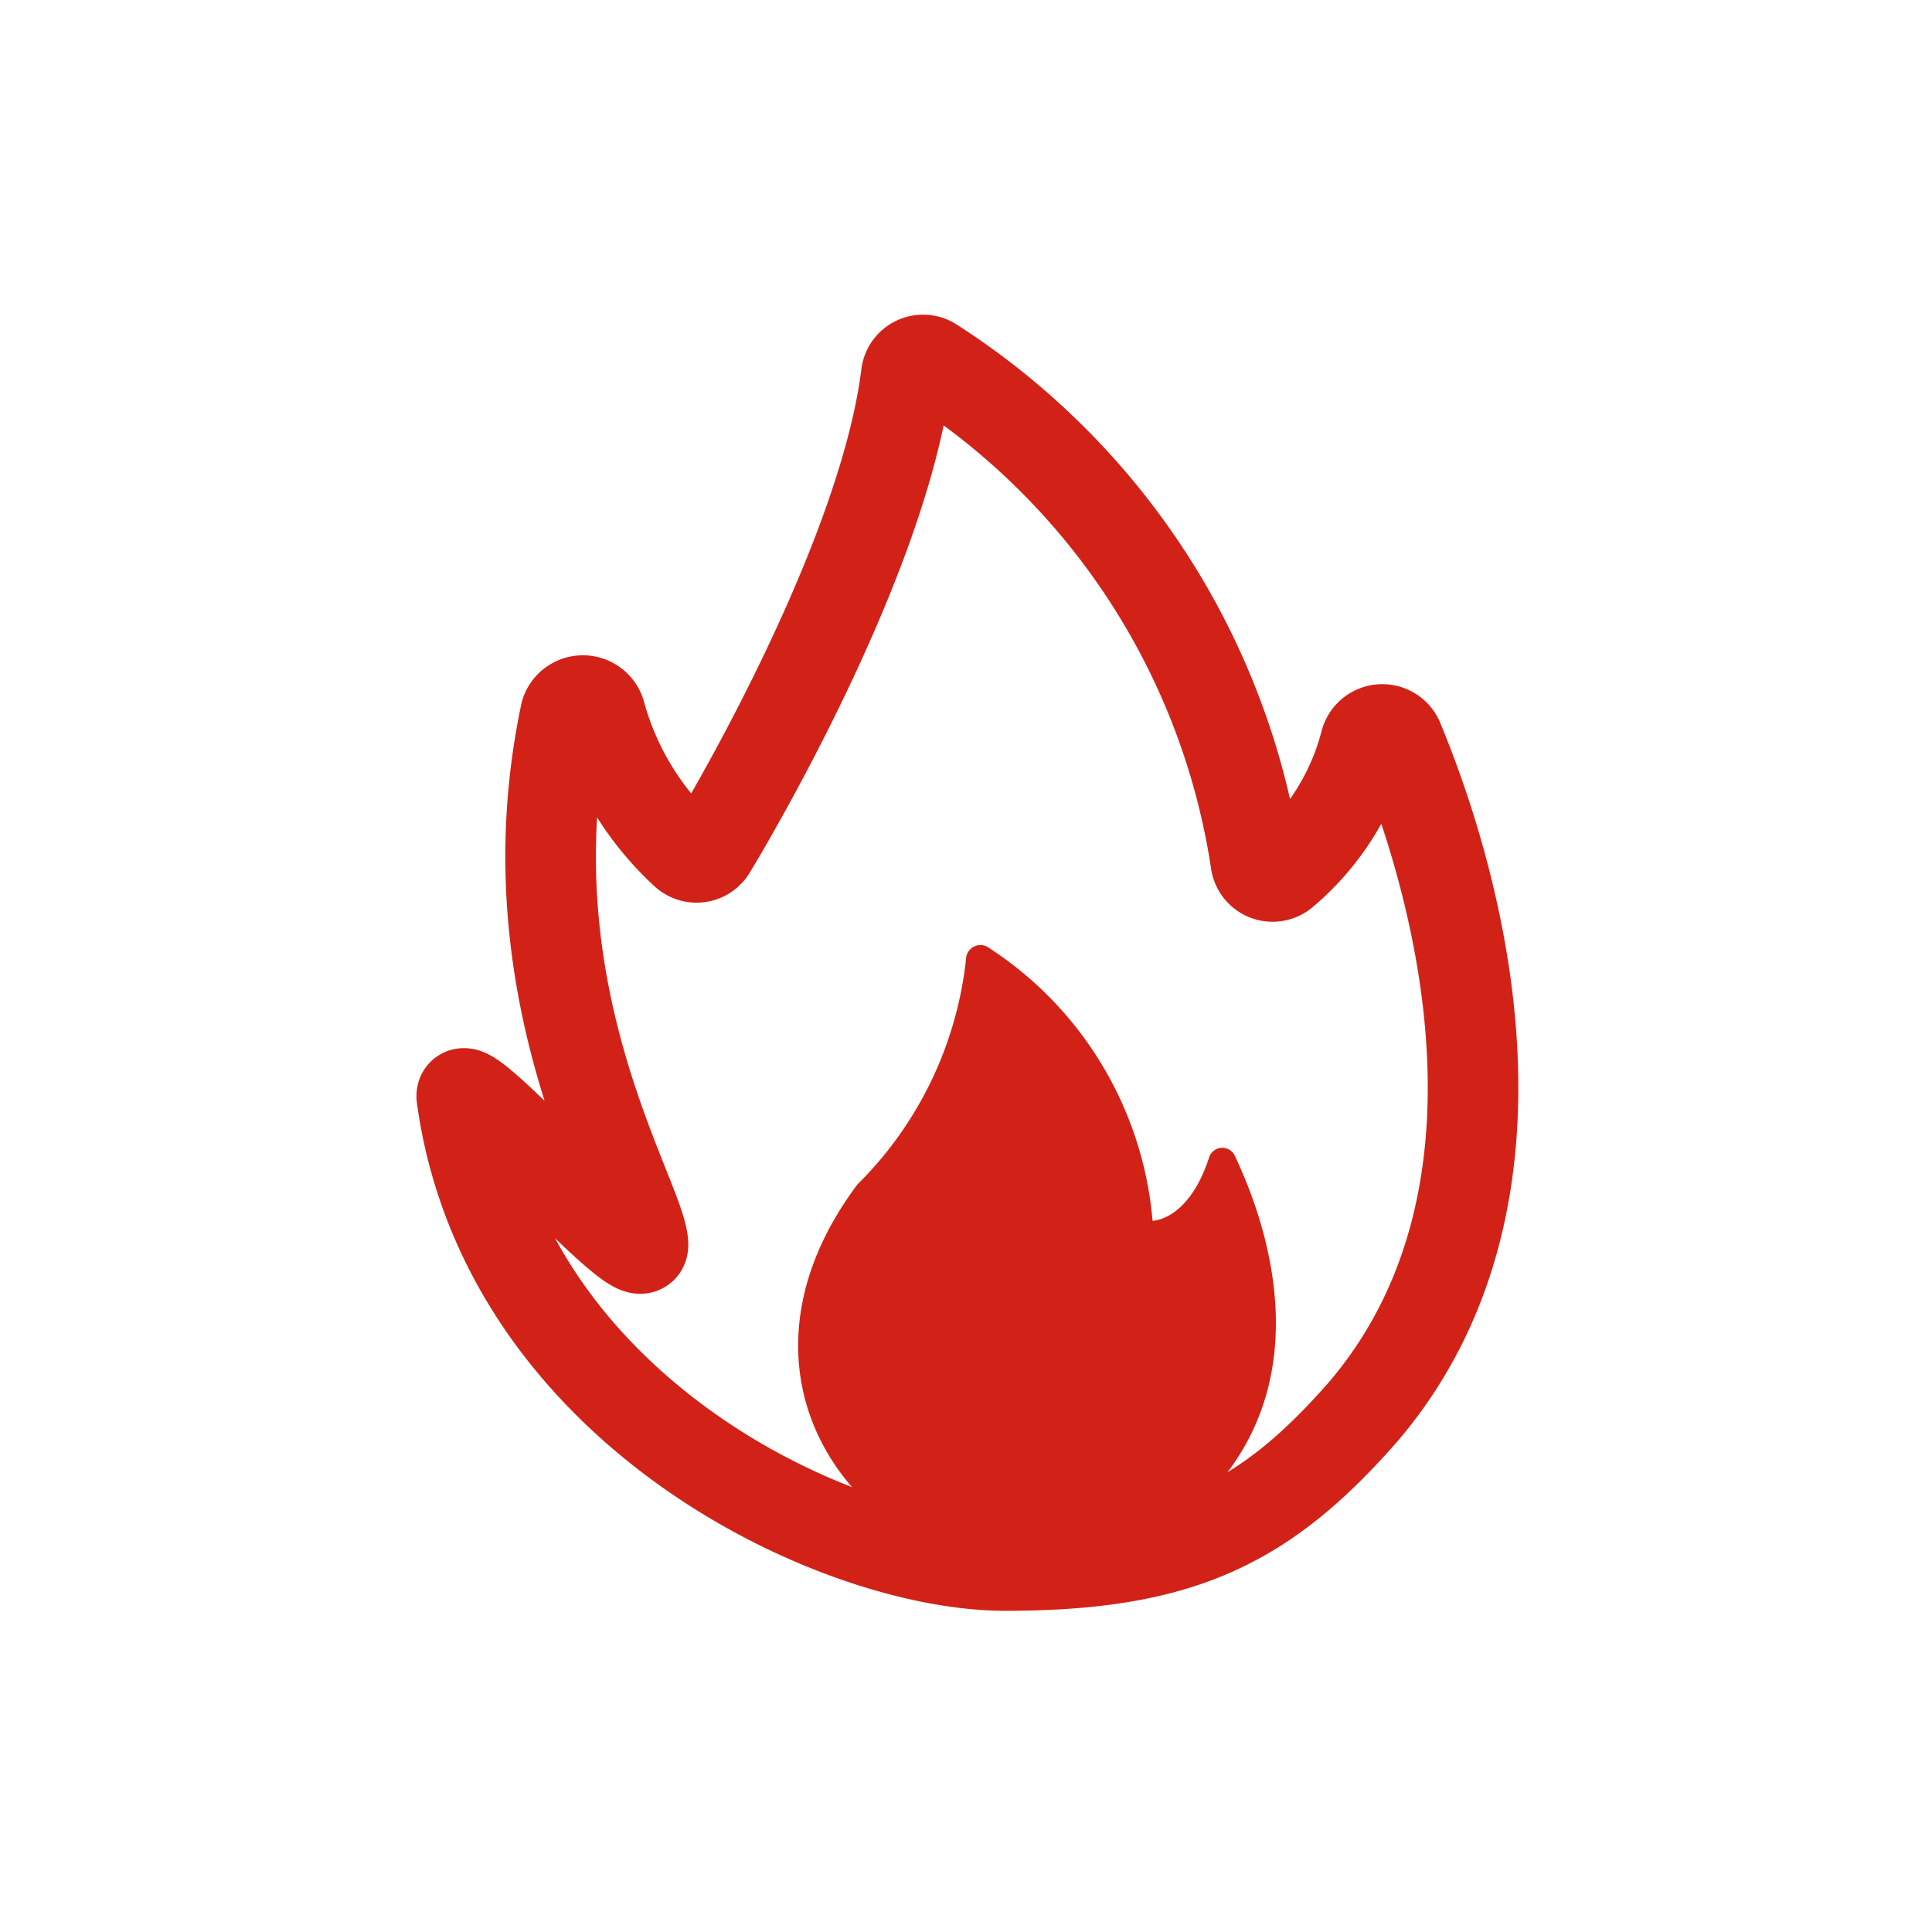 <svg xmlns="http://www.w3.org/2000/svg" viewBox="0 0 32 32"><defs><style>.cls-1,.cls-2{fill:none;}.cls-2{stroke:#d22218;stroke-linecap:round;stroke-miterlimit:10;stroke-width:1.5px;}.cls-3{fill:#d22218;}</style></defs><g id="图层_2" data-name="图层 2"><g id="图层_1-2" data-name="图层 1"><rect class="cls-1" width="32" height="32"/><path class="cls-2" d="M16.65,25.93c-2.82,0-8.28-2.58-9-7.75-.09-.61,3,3,3,2.44,0-.74-2.27-4.14-1.28-8.81a.3.3,0,0,1,.57,0,4.9,4.9,0,0,0,1.4,2.31.28.28,0,0,0,.44-.06c.65-1.08,2.87-5,3.23-7.84A.28.28,0,0,1,15.43,6a11.93,11.93,0,0,1,5.37,8.27.28.28,0,0,0,.46.18,4.19,4.19,0,0,0,1.36-2.17.29.29,0,0,1,.55,0c.83,2,2.56,7.39-.58,11.09C20.94,25.26,19.53,25.93,16.65,25.93Z"/><path class="cls-3" d="M17.2,26.15c-3.2-.31-5.32-3.43-3-6.53A6.19,6.19,0,0,0,16,15.89a.24.24,0,0,1,.35-.21,6,6,0,0,1,2.74,4.54s.6,0,.94-1.06a.23.23,0,0,1,.43,0c.51,1.08,1.36,3.54-.32,5.46C19.28,25.53,18.94,26.32,17.2,26.15Z"/></g></g></svg>